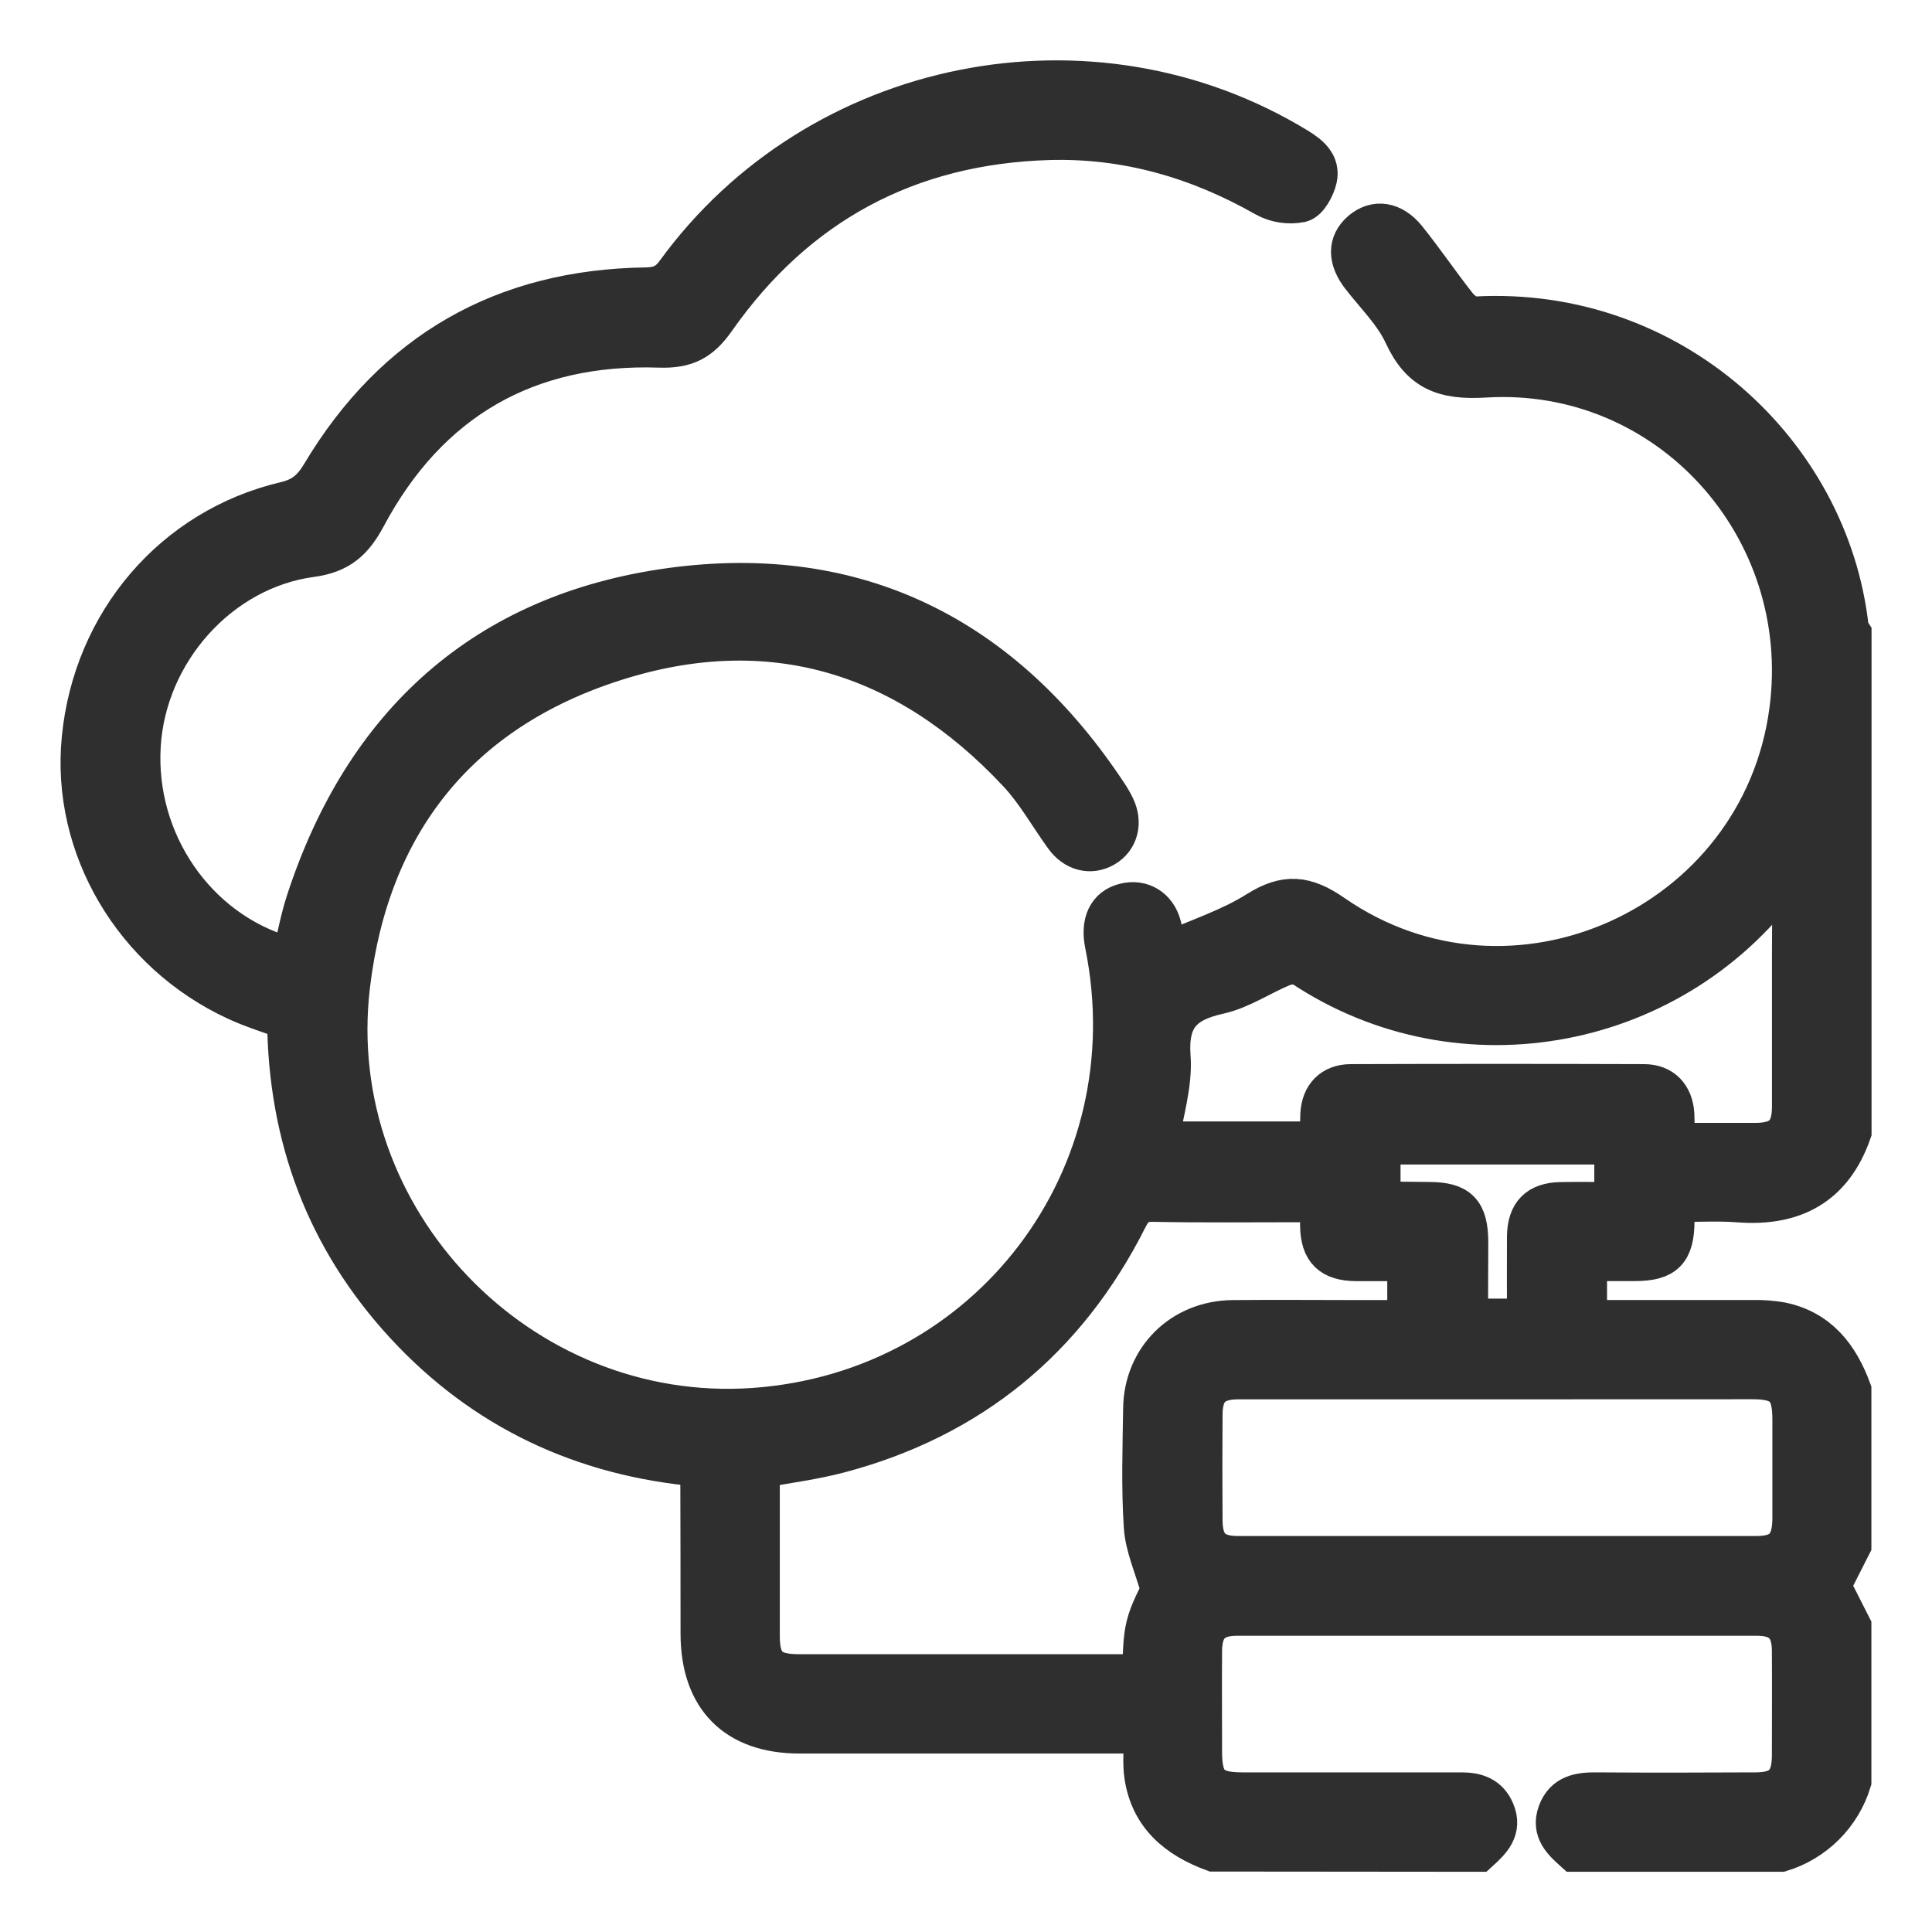 <svg width="24" height="24" viewBox="0 0 24 24" fill="none" xmlns="http://www.w3.org/2000/svg">
<path d="M15.073 22.999C14.624 22.833 14.29 22.558 14.216 22.057C14.192 21.894 14.212 21.725 14.212 21.533H9.932C9.142 21.533 8.705 21.091 8.704 20.295C8.704 19.623 8.703 18.951 8.701 18.279C8.696 18.257 8.688 18.237 8.679 18.217C7.248 18.09 6.013 17.518 5.029 16.45C4.046 15.382 3.58 14.118 3.568 12.667C3.358 12.588 3.14 12.523 2.936 12.428C1.66 11.839 0.883 10.519 1.017 9.172C1.158 7.73 2.155 6.56 3.545 6.233C3.766 6.181 3.882 6.077 3.996 5.886C4.904 4.368 6.254 3.598 8.021 3.572C8.19 3.569 8.293 3.529 8.396 3.388C10.164 0.954 13.57 0.276 16.123 1.84C16.269 1.93 16.398 2.038 16.36 2.217C16.335 2.329 16.248 2.49 16.161 2.512C16.01 2.542 15.854 2.519 15.719 2.445C14.883 1.969 13.991 1.711 13.03 1.738C11.281 1.79 9.89 2.537 8.885 3.971C8.701 4.232 8.524 4.328 8.193 4.317C6.553 4.262 5.321 4.969 4.547 6.418C4.386 6.72 4.214 6.872 3.867 6.919C2.727 7.072 1.817 8.097 1.747 9.261C1.674 10.455 2.435 11.561 3.551 11.882C3.572 11.888 3.594 11.89 3.63 11.896C3.688 11.659 3.73 11.421 3.805 11.193C4.526 8.985 6.031 7.621 8.326 7.305C10.642 6.987 12.465 7.909 13.757 9.864C13.791 9.914 13.821 9.967 13.848 10.022C13.944 10.22 13.89 10.423 13.72 10.522C13.549 10.621 13.352 10.575 13.221 10.391C13.03 10.126 12.867 9.833 12.645 9.596C11.256 8.112 9.562 7.593 7.629 8.213C5.696 8.832 4.586 10.227 4.347 12.244C4.003 15.15 6.459 17.694 9.365 17.491C12.289 17.285 14.312 14.614 13.727 11.732C13.671 11.46 13.761 11.273 13.972 11.221C14.183 11.168 14.368 11.283 14.425 11.501C14.448 11.589 14.462 11.679 14.493 11.834C14.885 11.66 15.28 11.534 15.619 11.32C15.97 11.099 16.216 11.122 16.56 11.361C18.783 12.902 21.875 11.509 22.229 8.824C22.529 6.55 20.725 4.549 18.445 4.689C17.937 4.719 17.651 4.611 17.44 4.155C17.318 3.891 17.095 3.673 16.912 3.438C16.743 3.221 16.74 3.02 16.912 2.872C17.085 2.724 17.297 2.752 17.469 2.963C17.689 3.236 17.885 3.528 18.103 3.803C18.154 3.868 18.256 3.938 18.33 3.933C20.76 3.8 22.718 5.617 22.963 7.791C22.971 7.82 22.983 7.847 22.999 7.872V14.062C22.767 14.727 22.286 14.987 21.6 14.935C21.338 14.915 21.072 14.931 20.8 14.931C20.8 15.032 20.8 15.1 20.8 15.168C20.797 15.546 20.681 15.663 20.31 15.664C20.114 15.664 19.918 15.664 19.713 15.664V16.399C20.413 16.399 21.098 16.399 21.784 16.399C21.898 16.397 22.012 16.406 22.124 16.425C22.592 16.521 22.842 16.848 22.997 17.269V19.194L22.741 19.699L22.997 20.204V22.129C22.934 22.335 22.821 22.522 22.669 22.674C22.517 22.826 22.33 22.939 22.124 23.002H19.558C19.414 22.873 19.271 22.742 19.351 22.52C19.435 22.29 19.627 22.265 19.837 22.267C20.493 22.272 21.149 22.27 21.806 22.267C22.133 22.267 22.26 22.137 22.261 21.808C22.261 21.373 22.264 20.935 22.261 20.503C22.259 20.204 22.123 20.07 21.825 20.07C19.672 20.07 17.52 20.07 15.368 20.07C15.067 20.07 14.934 20.204 14.931 20.503C14.928 20.922 14.931 21.343 14.931 21.762C14.931 22.154 15.045 22.267 15.432 22.267C16.341 22.267 17.249 22.267 18.158 22.267C18.341 22.267 18.489 22.319 18.565 22.497C18.664 22.727 18.519 22.865 18.368 23.002L15.073 22.999ZM16.402 14.933H16.159C15.548 14.933 14.937 14.94 14.326 14.928C14.154 14.925 14.08 14.986 14.005 15.135C13.249 16.637 12.057 17.615 10.433 18.047C10.111 18.133 9.778 18.174 9.437 18.238C9.437 18.934 9.437 19.629 9.437 20.323C9.437 20.678 9.56 20.799 9.922 20.799C11.274 20.799 12.625 20.799 13.976 20.799H14.185C14.202 20.573 14.194 20.378 14.239 20.196C14.284 20.013 14.381 19.849 14.422 19.75C14.338 19.453 14.226 19.211 14.21 18.963C14.178 18.477 14.195 17.986 14.202 17.498C14.21 16.873 14.684 16.406 15.314 16.4C15.848 16.395 16.382 16.4 16.917 16.4H17.483V15.665C17.262 15.665 17.057 15.665 16.852 15.665C16.535 15.663 16.405 15.535 16.4 15.224C16.399 15.134 16.402 15.045 16.402 14.933ZM18.617 17.133C17.54 17.133 16.463 17.133 15.387 17.133C15.07 17.133 14.938 17.263 14.937 17.575C14.934 18.01 14.934 18.445 14.937 18.881C14.937 19.197 15.067 19.331 15.378 19.331C17.524 19.331 19.67 19.331 21.816 19.331C22.14 19.331 22.265 19.2 22.267 18.866C22.267 18.453 22.267 18.039 22.267 17.629C22.267 17.252 22.15 17.133 21.778 17.132L18.617 17.133ZM22.267 10.804C22.247 10.818 22.227 10.833 22.209 10.85C20.838 12.803 18.154 13.321 16.176 12.004C16.119 11.966 16.004 11.976 15.933 12.004C15.666 12.114 15.415 12.288 15.139 12.349C14.696 12.447 14.504 12.64 14.54 13.125C14.566 13.471 14.448 13.828 14.394 14.181H16.403C16.403 14.056 16.398 13.948 16.403 13.842C16.416 13.612 16.549 13.47 16.78 13.469C17.994 13.465 19.208 13.465 20.422 13.469C20.651 13.469 20.785 13.614 20.798 13.845C20.804 13.956 20.798 14.068 20.798 14.199C21.15 14.199 21.476 14.199 21.803 14.199C22.13 14.199 22.262 14.071 22.262 13.745C22.262 13.118 22.262 12.492 22.262 11.866L22.267 10.804ZM18.236 16.382H18.97C18.97 16.03 18.968 15.693 18.97 15.36C18.974 15.072 19.108 14.939 19.39 14.934C19.61 14.93 19.828 14.934 20.055 14.934V14.216H17.148V14.907C17.164 14.916 17.181 14.923 17.199 14.928C17.383 14.928 17.566 14.931 17.75 14.933C18.12 14.933 18.236 15.053 18.238 15.43C18.236 15.742 18.236 16.054 18.236 16.382Z" fill="#2F2F2F" stroke="#2F2F2F" stroke-width="0.5"/>
</svg>
